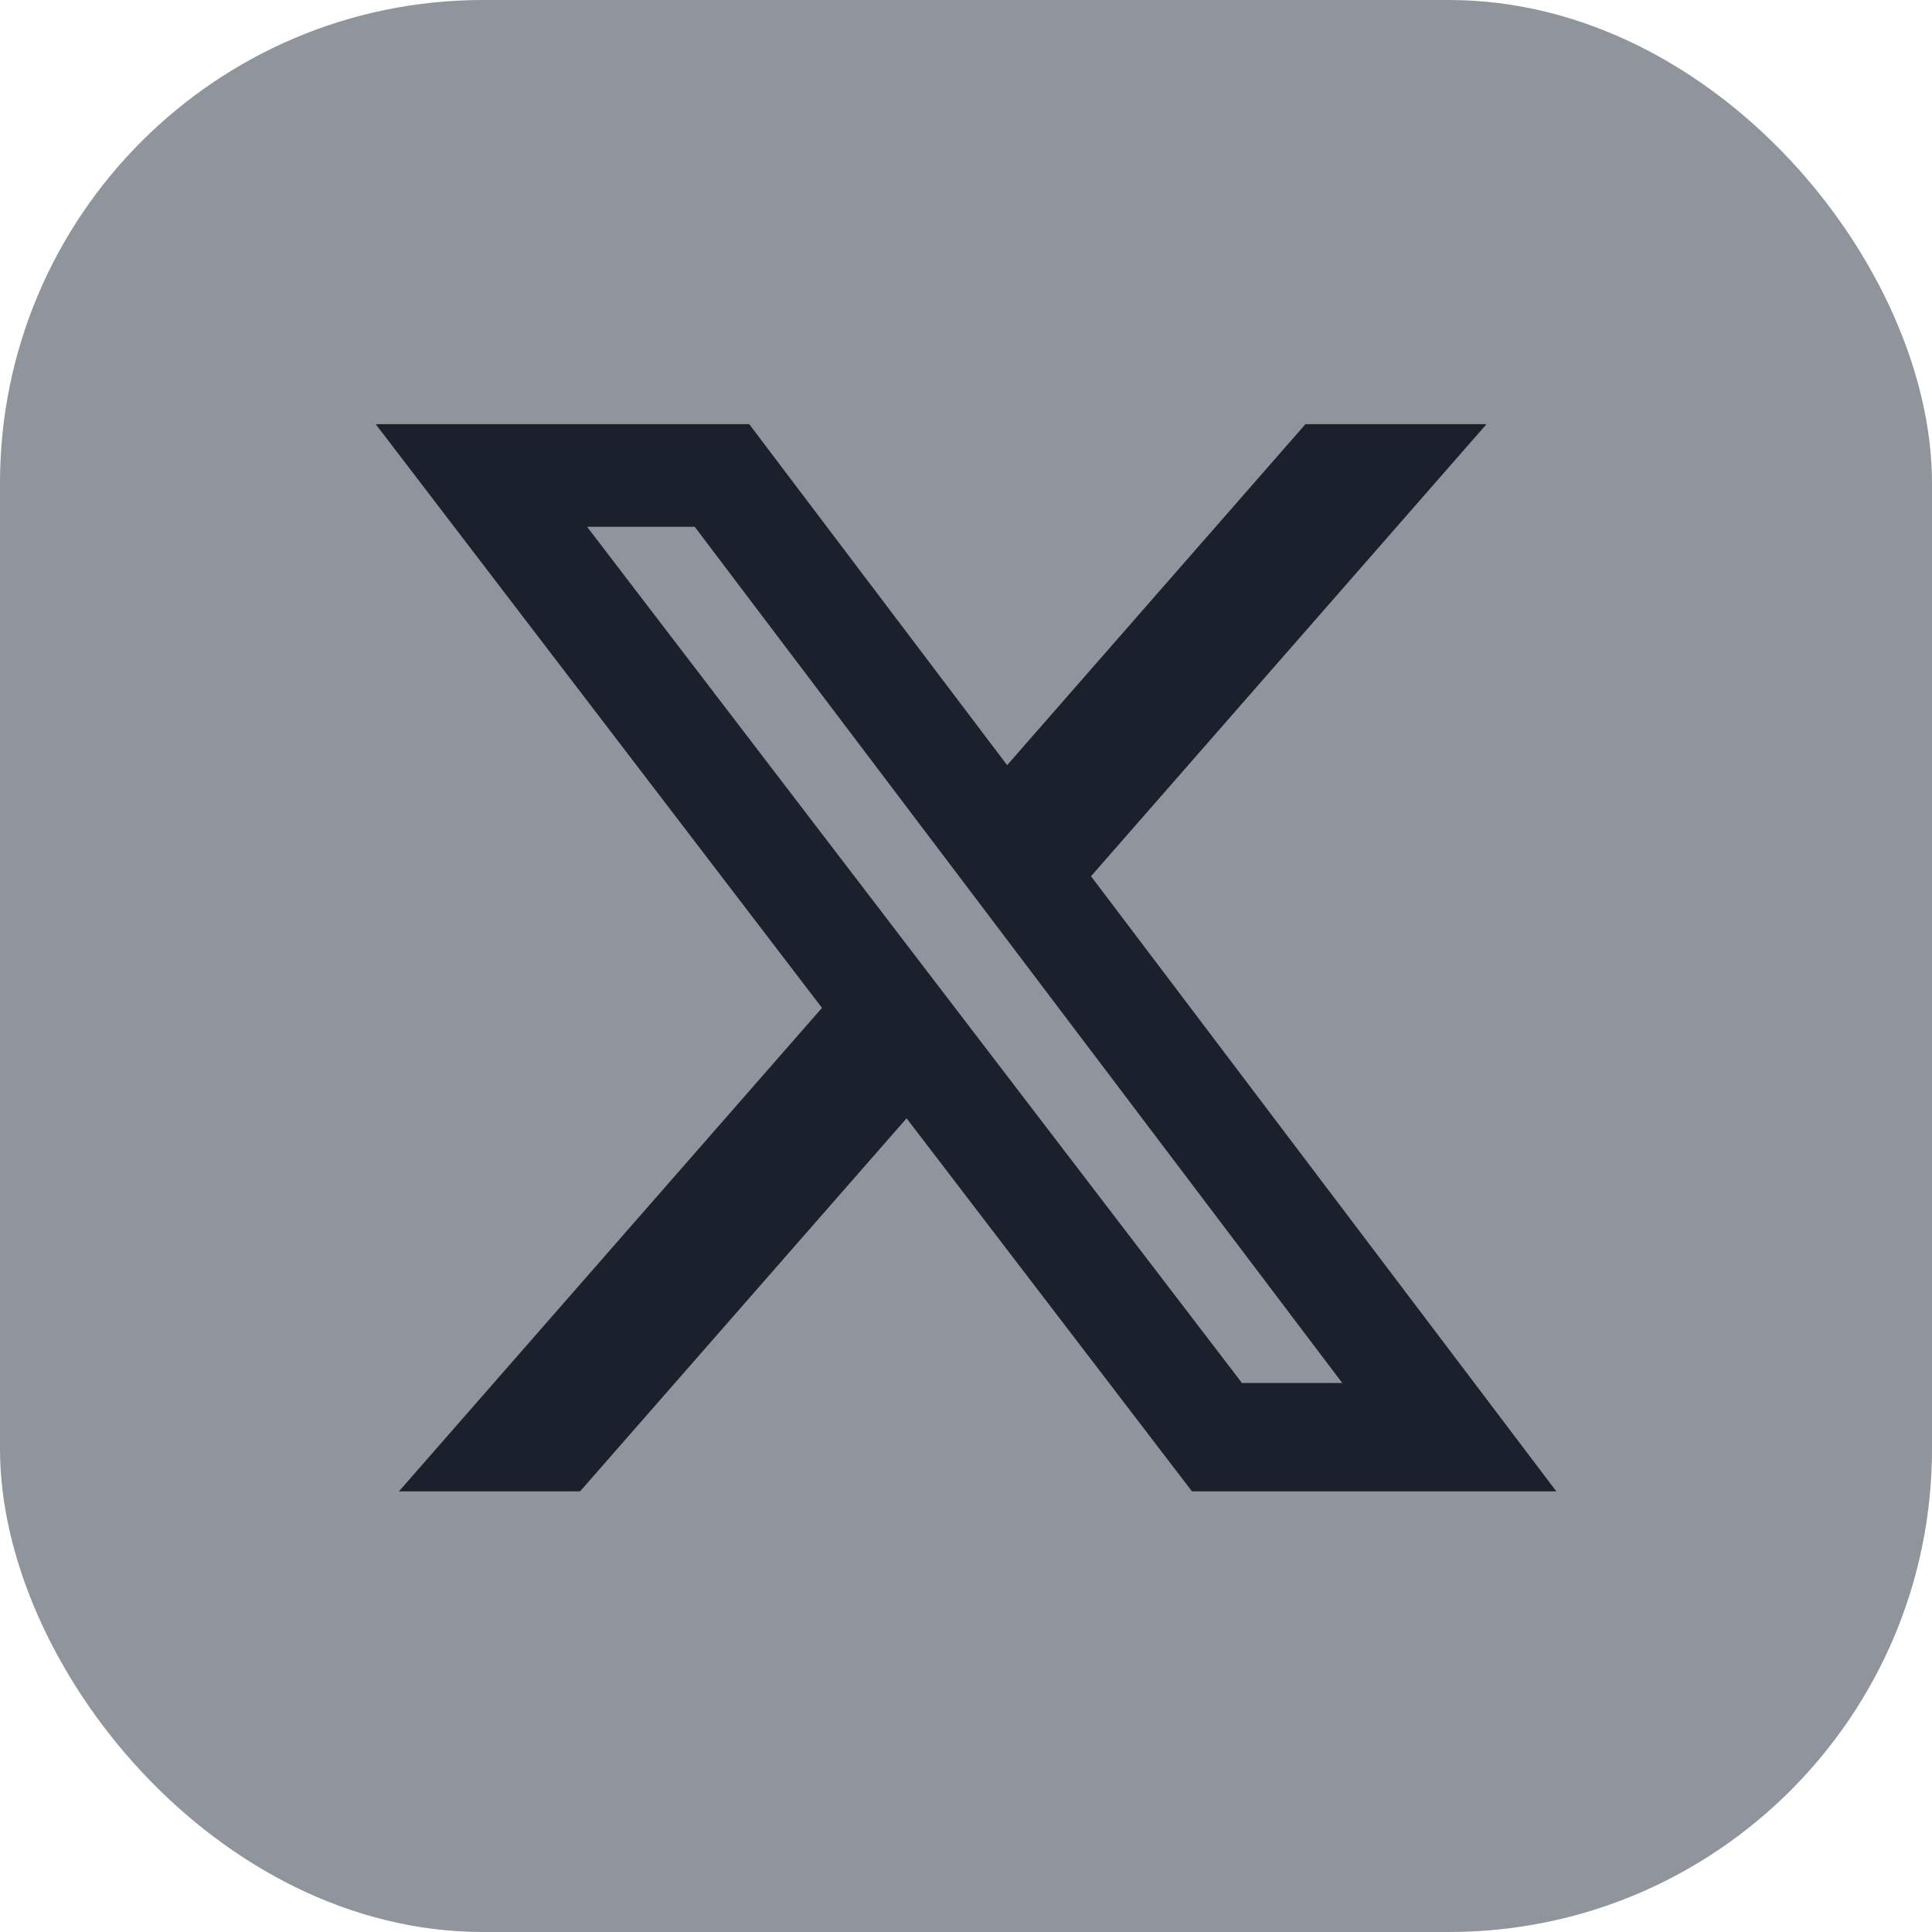 <svg width="24" height="24" viewBox="0 0 24 24" fill="none" xmlns="http://www.w3.org/2000/svg">
<rect width="24" height="24" rx="6" fill="#90949C"/>
<path d="M16.217 5.269H18.466L13.553 10.885L19.333 18.526H14.807L11.262 13.892L7.206 18.526H4.956L10.211 12.52L4.667 5.269H9.307L12.511 9.505L16.217 5.269ZM15.428 17.18H16.674L8.63 6.544H7.293L15.428 17.18Z" fill="#1A202C"/>
</svg>
